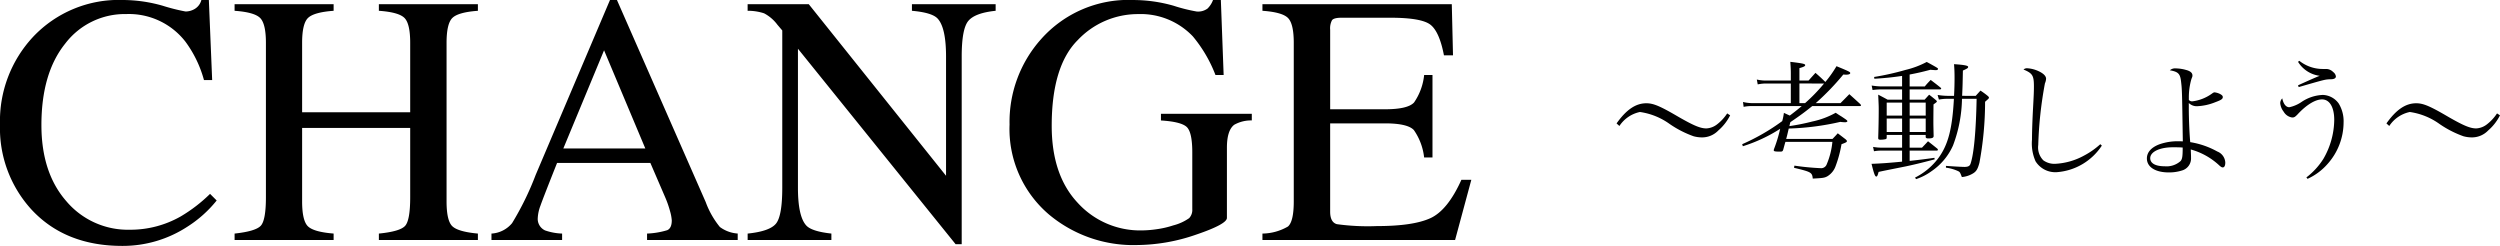<svg xmlns="http://www.w3.org/2000/svg" width="350.711" height="34.497" viewBox="0 0 350.711 34.497"><g transform="translate(-4091.245 10756.667)"><path d="M18.506-33.667a20.459,20.459,0,0,1,5.566.806,27.4,27.4,0,0,0,3.2.806,2.521,2.521,0,0,0,1.343-.391,2.04,2.04,0,0,0,.879-1.221h1.05l.464,11.23H29.858a16.19,16.19,0,0,0-2.612-5.4,10.036,10.036,0,0,0-8.276-3.857,10.511,10.511,0,0,0-8.582,4.15q-3.333,4.15-3.333,11.426,0,6.689,3.5,10.681A11.3,11.3,0,0,0,19.434-1.44,14.251,14.251,0,0,0,26.587-3.3,21.47,21.47,0,0,0,30.713-6.47l.928.928a16.76,16.76,0,0,1-4.126,3.687A16.581,16.581,0,0,1,18.408.83Q10.352.83,5.615-4.321a16.914,16.914,0,0,1-4.37-11.89A17.3,17.3,0,0,1,5.859-28.467,16.512,16.512,0,0,1,18.506-33.667ZM34.155-.9q2.93-.317,3.662-1.086t.732-4.016V-27.661q0-2.686-.818-3.491t-3.577-1v-.928H48.047v.928q-2.759.2-3.589,1t-.83,3.491v9.741H58.789v-9.741q0-2.686-.806-3.491t-3.589-1v-.928H68.286v.928q-2.759.2-3.577,1t-.818,3.491V-5.42q0,2.734.818,3.5T68.286-.9V0H54.395V-.9q2.954-.293,3.674-1.074t.72-4.028v-9.717H43.628v10.3q0,2.734.83,3.516t3.589,1V0H34.155ZM91.772-12.842l-5.786-13.77-5.713,13.77ZM70.19,0V-.9a4.049,4.049,0,0,0,2.893-1.465,40.625,40.625,0,0,0,3.308-6.763L86.816-33.667h.977L100.244-5.322a12.042,12.042,0,0,0,1.99,3.5,4.728,4.728,0,0,0,2.5.916V0H92.017V-.9a11.212,11.212,0,0,0,2.832-.476q.635-.281.635-1.379a6.075,6.075,0,0,0-.244-1.294,14.076,14.076,0,0,0-.684-1.953l-2.075-4.81H79.395q-1.953,4.907-2.332,5.994A5.607,5.607,0,0,0,76.685-3.1,1.776,1.776,0,0,0,77.71-1.343,8.157,8.157,0,0,0,80.1-.9V0Zm35.938-.9q3.1-.317,3.979-1.4t.879-5.042V-29.395L110.3-30.2a5.518,5.518,0,0,0-1.868-1.6,7.235,7.235,0,0,0-2.307-.354v-.928H114.7L133.96-9.009V-25.732q0-4.126-1.221-5.371-.806-.806-3.564-1.05v-.928h11.743v.928q-2.856.293-3.809,1.392t-.952,5.029V.586H135.3L113.184-26.831V-7.349q0,4.1,1.2,5.347.781.806,3.491,1.1V0H106.128Zm54.053-32.764a20.613,20.613,0,0,1,5.713.806,23.507,23.507,0,0,0,3.223.806,2.238,2.238,0,0,0,1.526-.415,3.269,3.269,0,0,0,.769-1.2h1.1l.391,10.522h-1.147a19.139,19.139,0,0,0-3.174-5.42,10.1,10.1,0,0,0-7.69-3.125,11.61,11.61,0,0,0-8.459,3.65q-3.65,3.65-3.65,12.024,0,6.909,3.638,10.791A11.822,11.822,0,0,0,161.4-1.343a15.593,15.593,0,0,0,2.124-.171,13.035,13.035,0,0,0,2.319-.537,6.779,6.779,0,0,0,2.222-1.013,1.676,1.676,0,0,0,.439-1.257V-12.3q0-2.881-.818-3.589t-3.577-.879V-17.7h12.744v.928a4.779,4.779,0,0,0-2.466.61q-1.025.781-1.025,3.223V-3.1q0,.879-4.309,2.344A25.717,25.717,0,0,1,160.767.708a18.427,18.427,0,0,1-12.354-4.272,15.753,15.753,0,0,1-5.542-12.646,17.407,17.407,0,0,1,4.419-11.963A16.365,16.365,0,0,1,160.181-33.667ZM178.345-.9a7.3,7.3,0,0,0,3.577-.989q.818-.7.818-3.528V-27.661q0-2.661-.806-3.479t-3.589-1.013v-.928h26.563l.171,7.178h-1.27q-.635-3.32-1.9-4.3t-5.664-.977h-6.787q-1.1,0-1.355.354a2.428,2.428,0,0,0-.256,1.331v11.157h7.69q3.2,0,4.077-.952a8.259,8.259,0,0,0,1.416-3.857H202.2v11.572h-1.172a8.3,8.3,0,0,0-1.44-3.845q-.879-.94-4.053-.94h-7.69V-3.979q0,1.489.94,1.758a31.689,31.689,0,0,0,5.627.269q5.078,0,7.5-1.111t4.346-5.383h1.392L205.371,0H178.345Z" transform="translate(4090 -10723)"/><path d="M1.422-5.994A4.568,4.568,0,0,1,4.3-7.956,9.385,9.385,0,0,1,8.46-6.282a14.35,14.35,0,0,0,3.366,1.728A4.467,4.467,0,0,0,13-4.392a3.148,3.148,0,0,0,2.3-.972,6.894,6.894,0,0,0,1.656-2.124l-.414-.27a6.286,6.286,0,0,1-1.458,1.566,2.659,2.659,0,0,1-1.458.54c-.846,0-1.782-.4-3.852-1.584C7.11-8.8,6.192-9.18,5.2-9.18c-1.494,0-2.808.9-4.176,2.826Zm25.254-6.372v-1.746c.594-.162.81-.27.81-.414,0-.18-.306-.252-2.088-.468.054.774.072,1.134.072,1.6v1.026H22.032A5.4,5.4,0,0,1,20.7-12.51l.126.684a5.591,5.591,0,0,1,1.242-.126h3.4V-9.2H20.2a5.613,5.613,0,0,1-1.44-.162l.09.684a5.933,5.933,0,0,1,1.35-.108H27c-.594.5-.918.756-1.674,1.332-.288-.126-.432-.2-.828-.378a7.7,7.7,0,0,1-.234,1.152,29.26,29.26,0,0,1-5.616,3.24l.09.288A21.626,21.626,0,0,0,23.976-5.6a19.793,19.793,0,0,1-.846,2.79.621.621,0,0,0-.054.234c0,.144.2.18.918.18.27,0,.342-.054.414-.288.252-.918.252-.918.306-1.08H31.3A10.552,10.552,0,0,1,30.51-.63a.828.828,0,0,1-.774.558,35.631,35.631,0,0,1-3.762-.36l-.054.306c2.412.576,2.538.648,2.628,1.512,1.44-.072,1.656-.108,2.052-.324A2.746,2.746,0,0,0,31.77-.414a16.523,16.523,0,0,0,.81-3.024c.648-.234.756-.306.756-.432,0-.072-.054-.144-.2-.27-.468-.36-.612-.468-1.08-.828-.306.342-.414.45-.738.792h-6.5c.126-.45.126-.45.36-1.458a36.857,36.857,0,0,0,7.236-.936,5.164,5.164,0,0,0,.684.054c.162,0,.306-.072.306-.144,0-.108-.126-.2-.828-.666-.18-.108-.468-.288-.81-.522a11.613,11.613,0,0,1-3.276,1.224,30.221,30.221,0,0,1-3.222.648c.072-.288.108-.468.144-.558,1.458-.99,2.124-1.494,3.06-2.25h6.642c.126,0,.2-.036.2-.108,0-.036-.036-.09-.108-.18-.63-.576-.846-.774-1.53-1.386-.522.54-.684.7-1.242,1.26H28.962a35.26,35.26,0,0,0,3.87-4.014,4.412,4.412,0,0,0,.45.018c.306,0,.522-.09.522-.216,0-.162-.144-.234-1.926-.972a16.311,16.311,0,0,1-1.566,2.214c-.576-.558-.738-.72-1.386-1.278l-.972,1.08Zm3.456.414A23.919,23.919,0,0,1,27.468-9.2h-.792v-2.754Zm7.6,7.668c0,.162.072.216.324.216a3.171,3.171,0,0,0,.684-.072c.144-.036.18-.09.18-.252v-.342h2.16v1.782H38.25a6.649,6.649,0,0,1-1.242-.108l.126.612a5.28,5.28,0,0,1,1.026-.09h2.916V-.99c-1.836.18-3.132.27-4.284.306C37.134.7,37.278,1.1,37.458,1.1c.126,0,.2-.162.324-.648.648-.144.648-.144,3.8-.774,1.008-.216,1.89-.414,4.068-.99l-.036-.216c-1.422.2-2.142.288-3.474.432v-1.44h3.8a.145.145,0,0,0,.162-.126c0-.036-.018-.072-.072-.144-.558-.45-.738-.594-1.314-1.044-.342.378-.468.5-.846.9H42.138V-4.734h2.25v.27c0,.144.126.216.342.216.576,0,.774-.09.774-.342-.018-.936-.036-1.44-.036-1.908,0-.54,0-.54.018-2.52.45-.324.468-.342.468-.432,0-.054-.054-.108-.2-.234-.378-.306-.5-.414-.882-.7-.27.306-.36.4-.63.7H42.138v-1.44h4.194c.144,0,.234-.036.234-.108a.263.263,0,0,0-.09-.144c-.576-.468-.774-.612-1.386-1.08-.378.4-.486.5-.828.918H42.138v-1.674c1.134-.216,1.836-.378,2.9-.666.486.036.666.054.756.054.2,0,.324-.072.324-.162s-.018-.108-.378-.324c-.288-.162-.756-.432-1.206-.666a12.472,12.472,0,0,1-2.97,1.116,37.17,37.17,0,0,1-4.41.99l.036.252c1.458-.09,2.556-.2,3.888-.4v1.476h-2.9a9.9,9.9,0,0,1-1.368-.126l.126.63a9.231,9.231,0,0,1,1.242-.09h2.9v1.44H39.042c-.558-.306-.738-.4-1.314-.7.072,1.6.072,1.6.072,2.106,0,1.332-.036,2.9-.072,3.96Zm6.66-.864h-2.25v-1.89h2.25Zm0-2.3h-2.25V-9.27h2.25Zm-3.312,2.3h-2.16v-1.89h2.16Zm0-2.3h-2.16V-9.27h2.16ZM49.5-10.224c.072-1.4.072-1.818.108-3.546.63-.288.72-.342.738-.5v-.018c0-.18-.612-.288-1.98-.378.054.774.072,1.1.072,1.98,0,.72-.018,1.494-.072,2.466H47.52a9.551,9.551,0,0,1-1.458-.126l.18.648a6.437,6.437,0,0,1,1.152-.108h.954c-.234,4.248-.81,6.444-2.178,8.316a9.273,9.273,0,0,1-3.276,2.736l.144.216A7.891,7.891,0,0,0,45.216.342a8.536,8.536,0,0,0,3.006-3.6,19.361,19.361,0,0,0,1.26-6.552h2.052c-.09,4.536-.378,7.7-.846,9.09-.108.342-.342.468-.864.468-.342,0-1.62-.072-2.592-.144v.252a5.753,5.753,0,0,1,1.71.486c.252.126.27.18.522.828a3.6,3.6,0,0,0,1.548-.5c.486-.288.684-.63.918-1.512a47.053,47.053,0,0,0,.792-8.55c.414-.36.54-.468.54-.558s-.036-.144-.18-.27a11.211,11.211,0,0,0-1.008-.738c-.288.324-.378.414-.666.738ZM68.886-3.438a11.13,11.13,0,0,1-2.286,1.6A9.348,9.348,0,0,1,62.5-.684a2.648,2.648,0,0,1-1.6-.486,2.56,2.56,0,0,1-.72-2.16,55.564,55.564,0,0,1,.936-8.64,1.881,1.881,0,0,0,.162-.648c0-.378-.36-.738-1.044-1.062a4.473,4.473,0,0,0-1.62-.414.726.726,0,0,0-.5.18c1.278.54,1.458.846,1.458,2.394,0,.648-.018,1.152-.126,3.1-.09,1.638-.144,3.348-.144,4.338a6.155,6.155,0,0,0,.5,3.042A3.265,3.265,0,0,0,62.784.486,8.278,8.278,0,0,0,69.1-3.24Zm9.756-10.368c1.17.2,1.44.486,1.566,1.53.144,1.206.144,1.206.252,8.442-.306-.018-.54-.018-.684-.018a7.7,7.7,0,0,0-2.61.432C76.032-2.988,75.42-2.3,75.42-1.44,75.42-.234,76.608.522,78.5.522a5.989,5.989,0,0,0,1.836-.27A1.753,1.753,0,0,0,81.612-1.53c0-.324,0-.324-.036-1.17a9.606,9.606,0,0,1,4.05,2.286c.2.162.306.234.432.234.234,0,.36-.252.36-.684A1.754,1.754,0,0,0,85.3-2.412a11.551,11.551,0,0,0-3.8-1.314c-.108-1.17-.2-3.276-.2-4.7v-.792a1.584,1.584,0,0,0,1.206.45,7.653,7.653,0,0,0,2.5-.558c.828-.306,1.062-.45,1.062-.72,0-.162-.09-.27-.378-.432a2.293,2.293,0,0,0-.774-.234c-.108,0-.2.054-.4.2A5.9,5.9,0,0,1,81.792-9.45a.591.591,0,0,1-.486-.2V-9.99a9.257,9.257,0,0,1,.36-2.592c.144-.36.144-.36.144-.5,0-.36-.288-.612-.9-.774a5.483,5.483,0,0,0-1.44-.216A1.1,1.1,0,0,0,78.642-13.806Zm1.8,10.836c0,1.224-.054,1.6-.288,1.89a2.939,2.939,0,0,1-2.25.738c-1.278,0-2.016-.414-2.016-1.134,0-.9,1.332-1.53,3.186-1.53C79.65-3.006,79.866-3.006,80.442-2.97ZM96.624-14.994a4.186,4.186,0,0,0,3.042,1.962c-.45.162-1.692.72-3.042,1.332l.09.252c3.726-1.08,3.726-1.08,4.482-1.1.486,0,.738-.144.738-.4a.9.9,0,0,0-.378-.612,1.392,1.392,0,0,0-.972-.432h-.414A5.292,5.292,0,0,1,96.8-15.138ZM97.956,1.422a8.286,8.286,0,0,0,2.826-2.106A8.785,8.785,0,0,0,103.014-6.5a4.753,4.753,0,0,0-.684-2.646A2.847,2.847,0,0,0,100.1-10.35a5.725,5.725,0,0,0-3.042,1.026,4.869,4.869,0,0,1-1.656.7c-.468,0-.828-.45-.99-1.242a.975.975,0,0,0-.288.666,2.271,2.271,0,0,0,.486,1.206,1.645,1.645,0,0,0,1.188.81c.288,0,.4-.072.738-.414,1.242-1.35,2.5-2.124,3.456-2.124,1.062,0,1.71,1.1,1.71,2.88a11.069,11.069,0,0,1-1.53,5.472,9.945,9.945,0,0,1-2.376,2.592Zm11.466-7.416a4.568,4.568,0,0,1,2.88-1.962,9.385,9.385,0,0,1,4.158,1.674,14.351,14.351,0,0,0,3.366,1.728,4.467,4.467,0,0,0,1.17.162,3.148,3.148,0,0,0,2.3-.972,6.894,6.894,0,0,0,1.656-2.124l-.414-.27a6.286,6.286,0,0,1-1.458,1.566,2.659,2.659,0,0,1-1.458.54c-.846,0-1.782-.4-3.852-1.584C115.11-8.8,114.192-9.18,113.2-9.18c-1.494,0-2.808.9-4.176,2.826Z" transform="translate(4317 -10733)"/></g></svg>